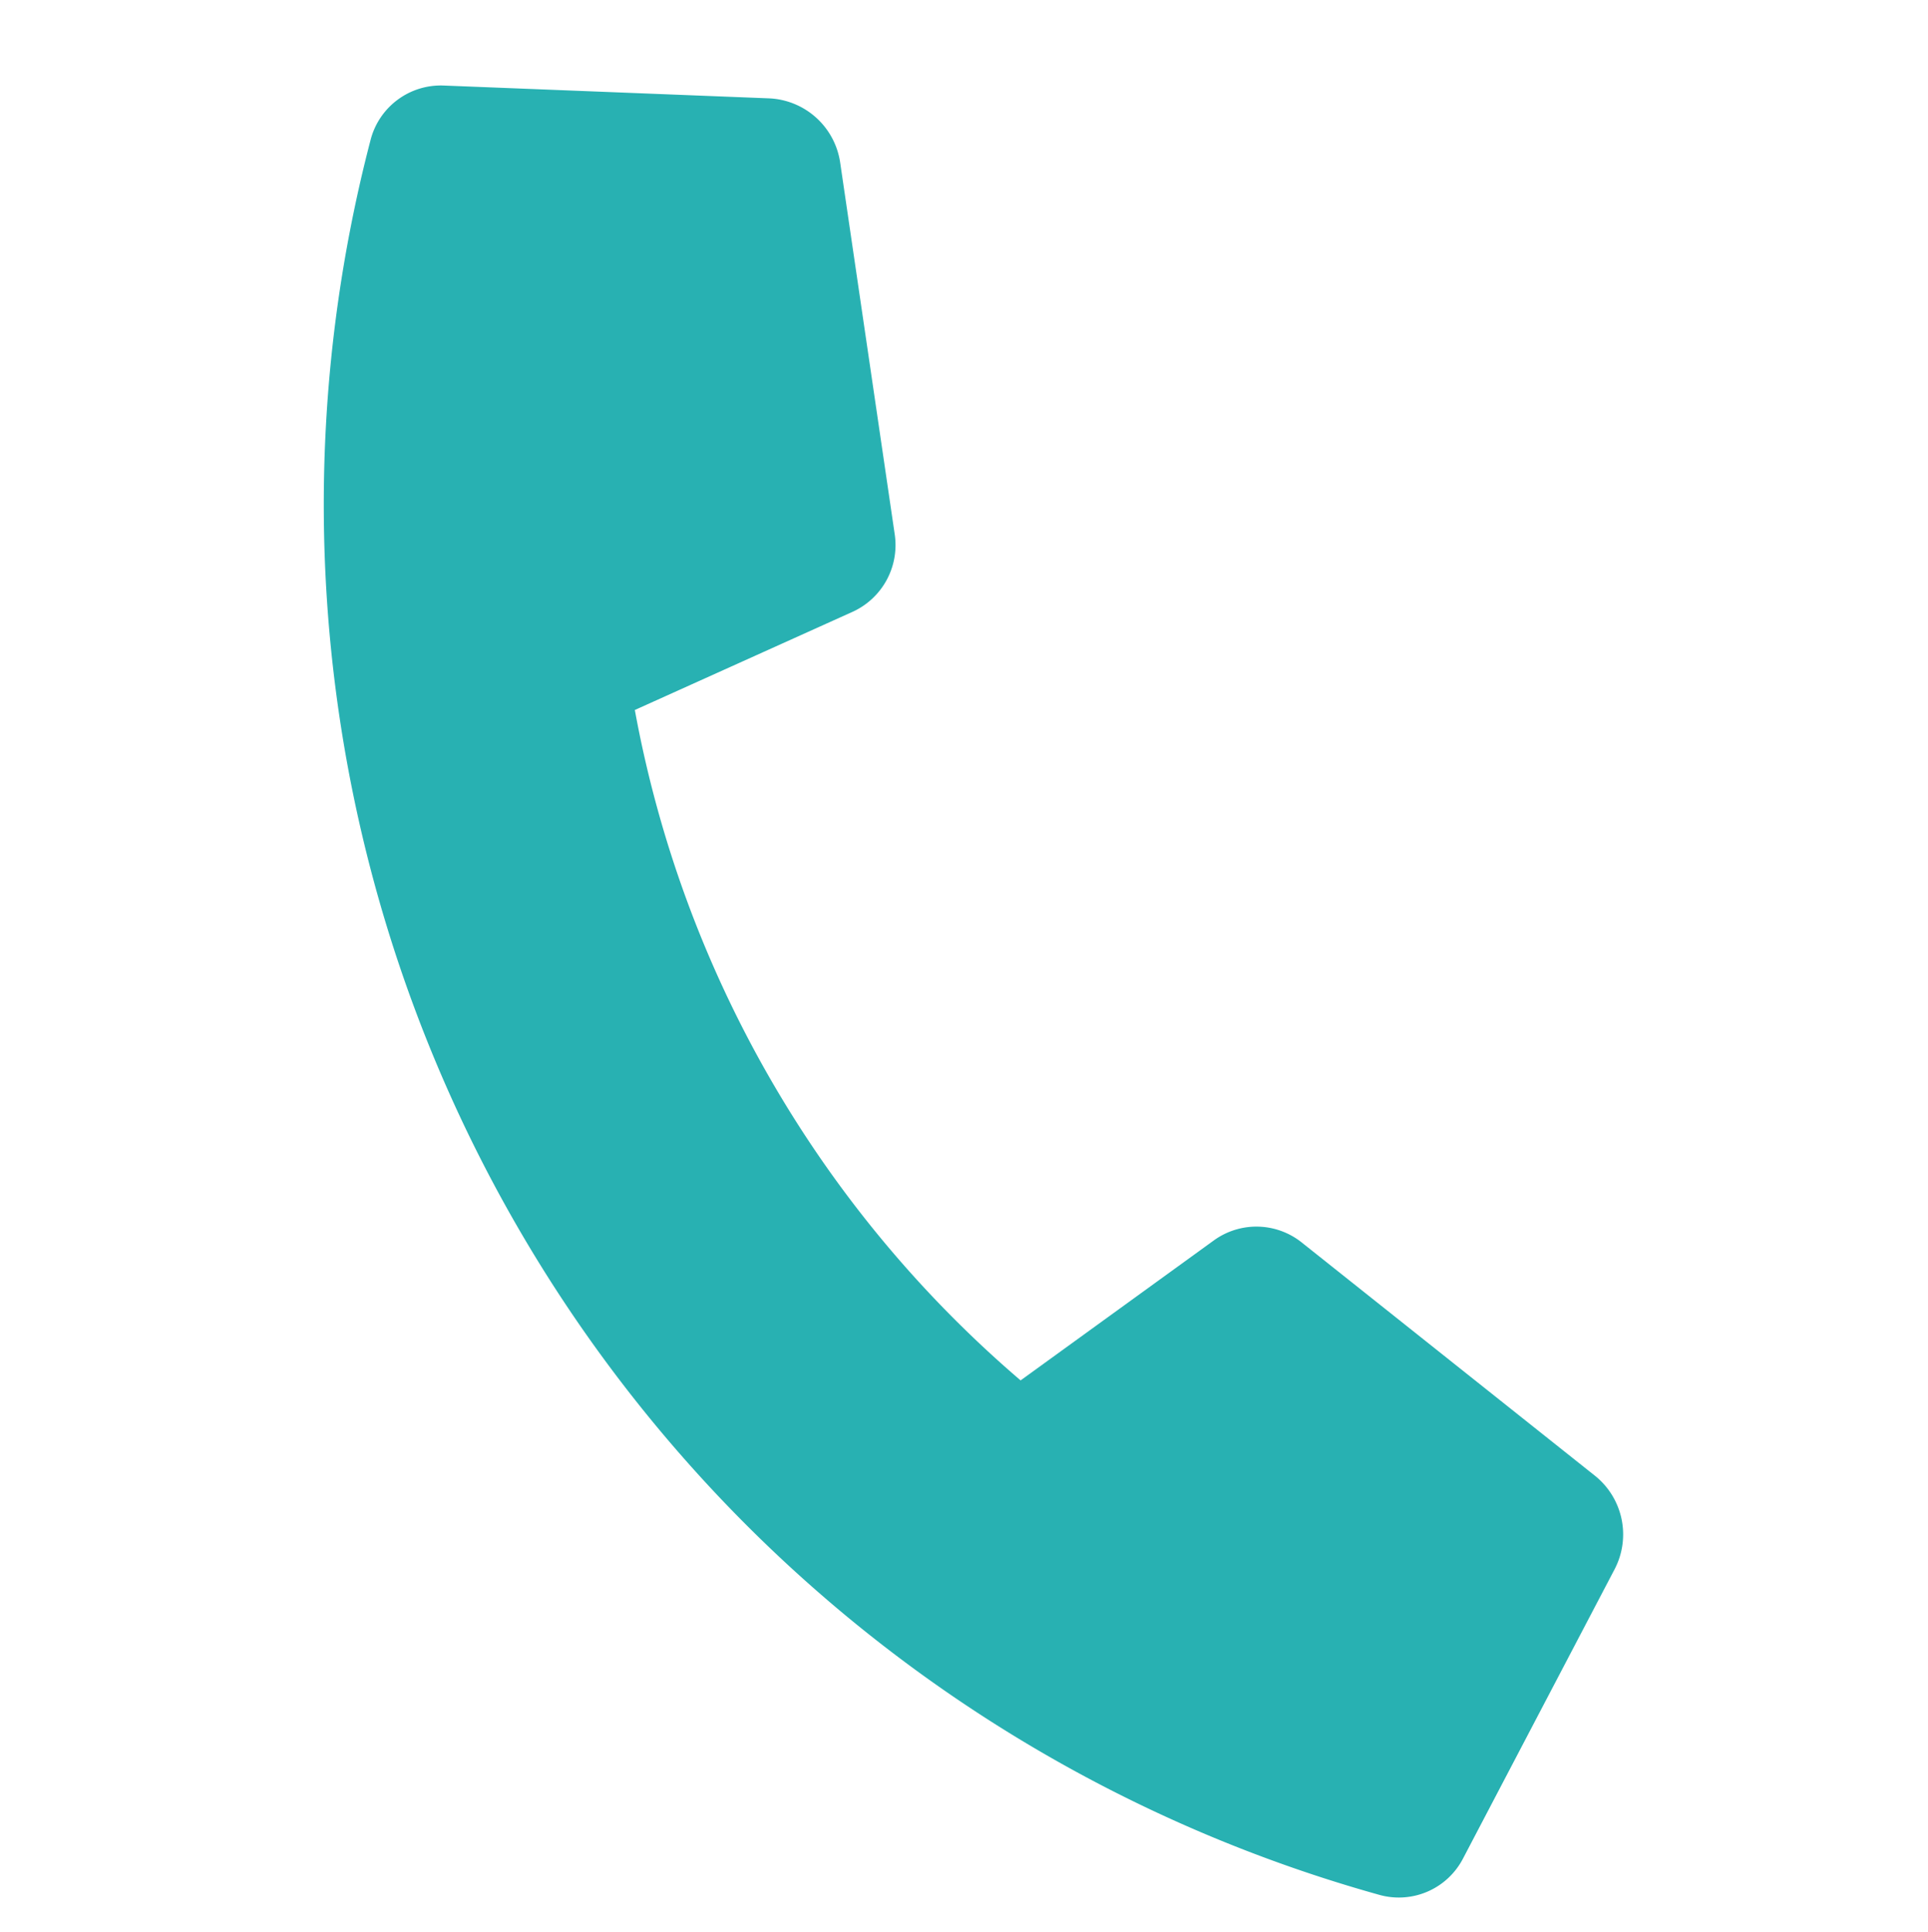 <svg xmlns="http://www.w3.org/2000/svg" width="29.484" height="29.546" viewBox="0 0 29.484 29.546">
  <path id="icon_tel01" d="M23.275,1.121,18.4.027a1.15,1.15,0,0,0-1.3.658L14.816,5.94a1.11,1.11,0,0,0,.316,1.308l2.833,2.3A17.678,17.678,0,0,1,9.592,17.9L7.28,15.073a1.121,1.121,0,0,0-1.313-.315L.692,17.036a1.15,1.15,0,0,0-.665,1.3l1.1,4.86a1.109,1.109,0,0,0,1.094.864A22.069,22.069,0,0,0,24.142,2.211,1.106,1.106,0,0,0,23.275,1.121Z" transform="matrix(-0.259, 0.966, -0.966, -0.259, 29.484, 6.227)" fill="#28b1b2"/>
</svg>
